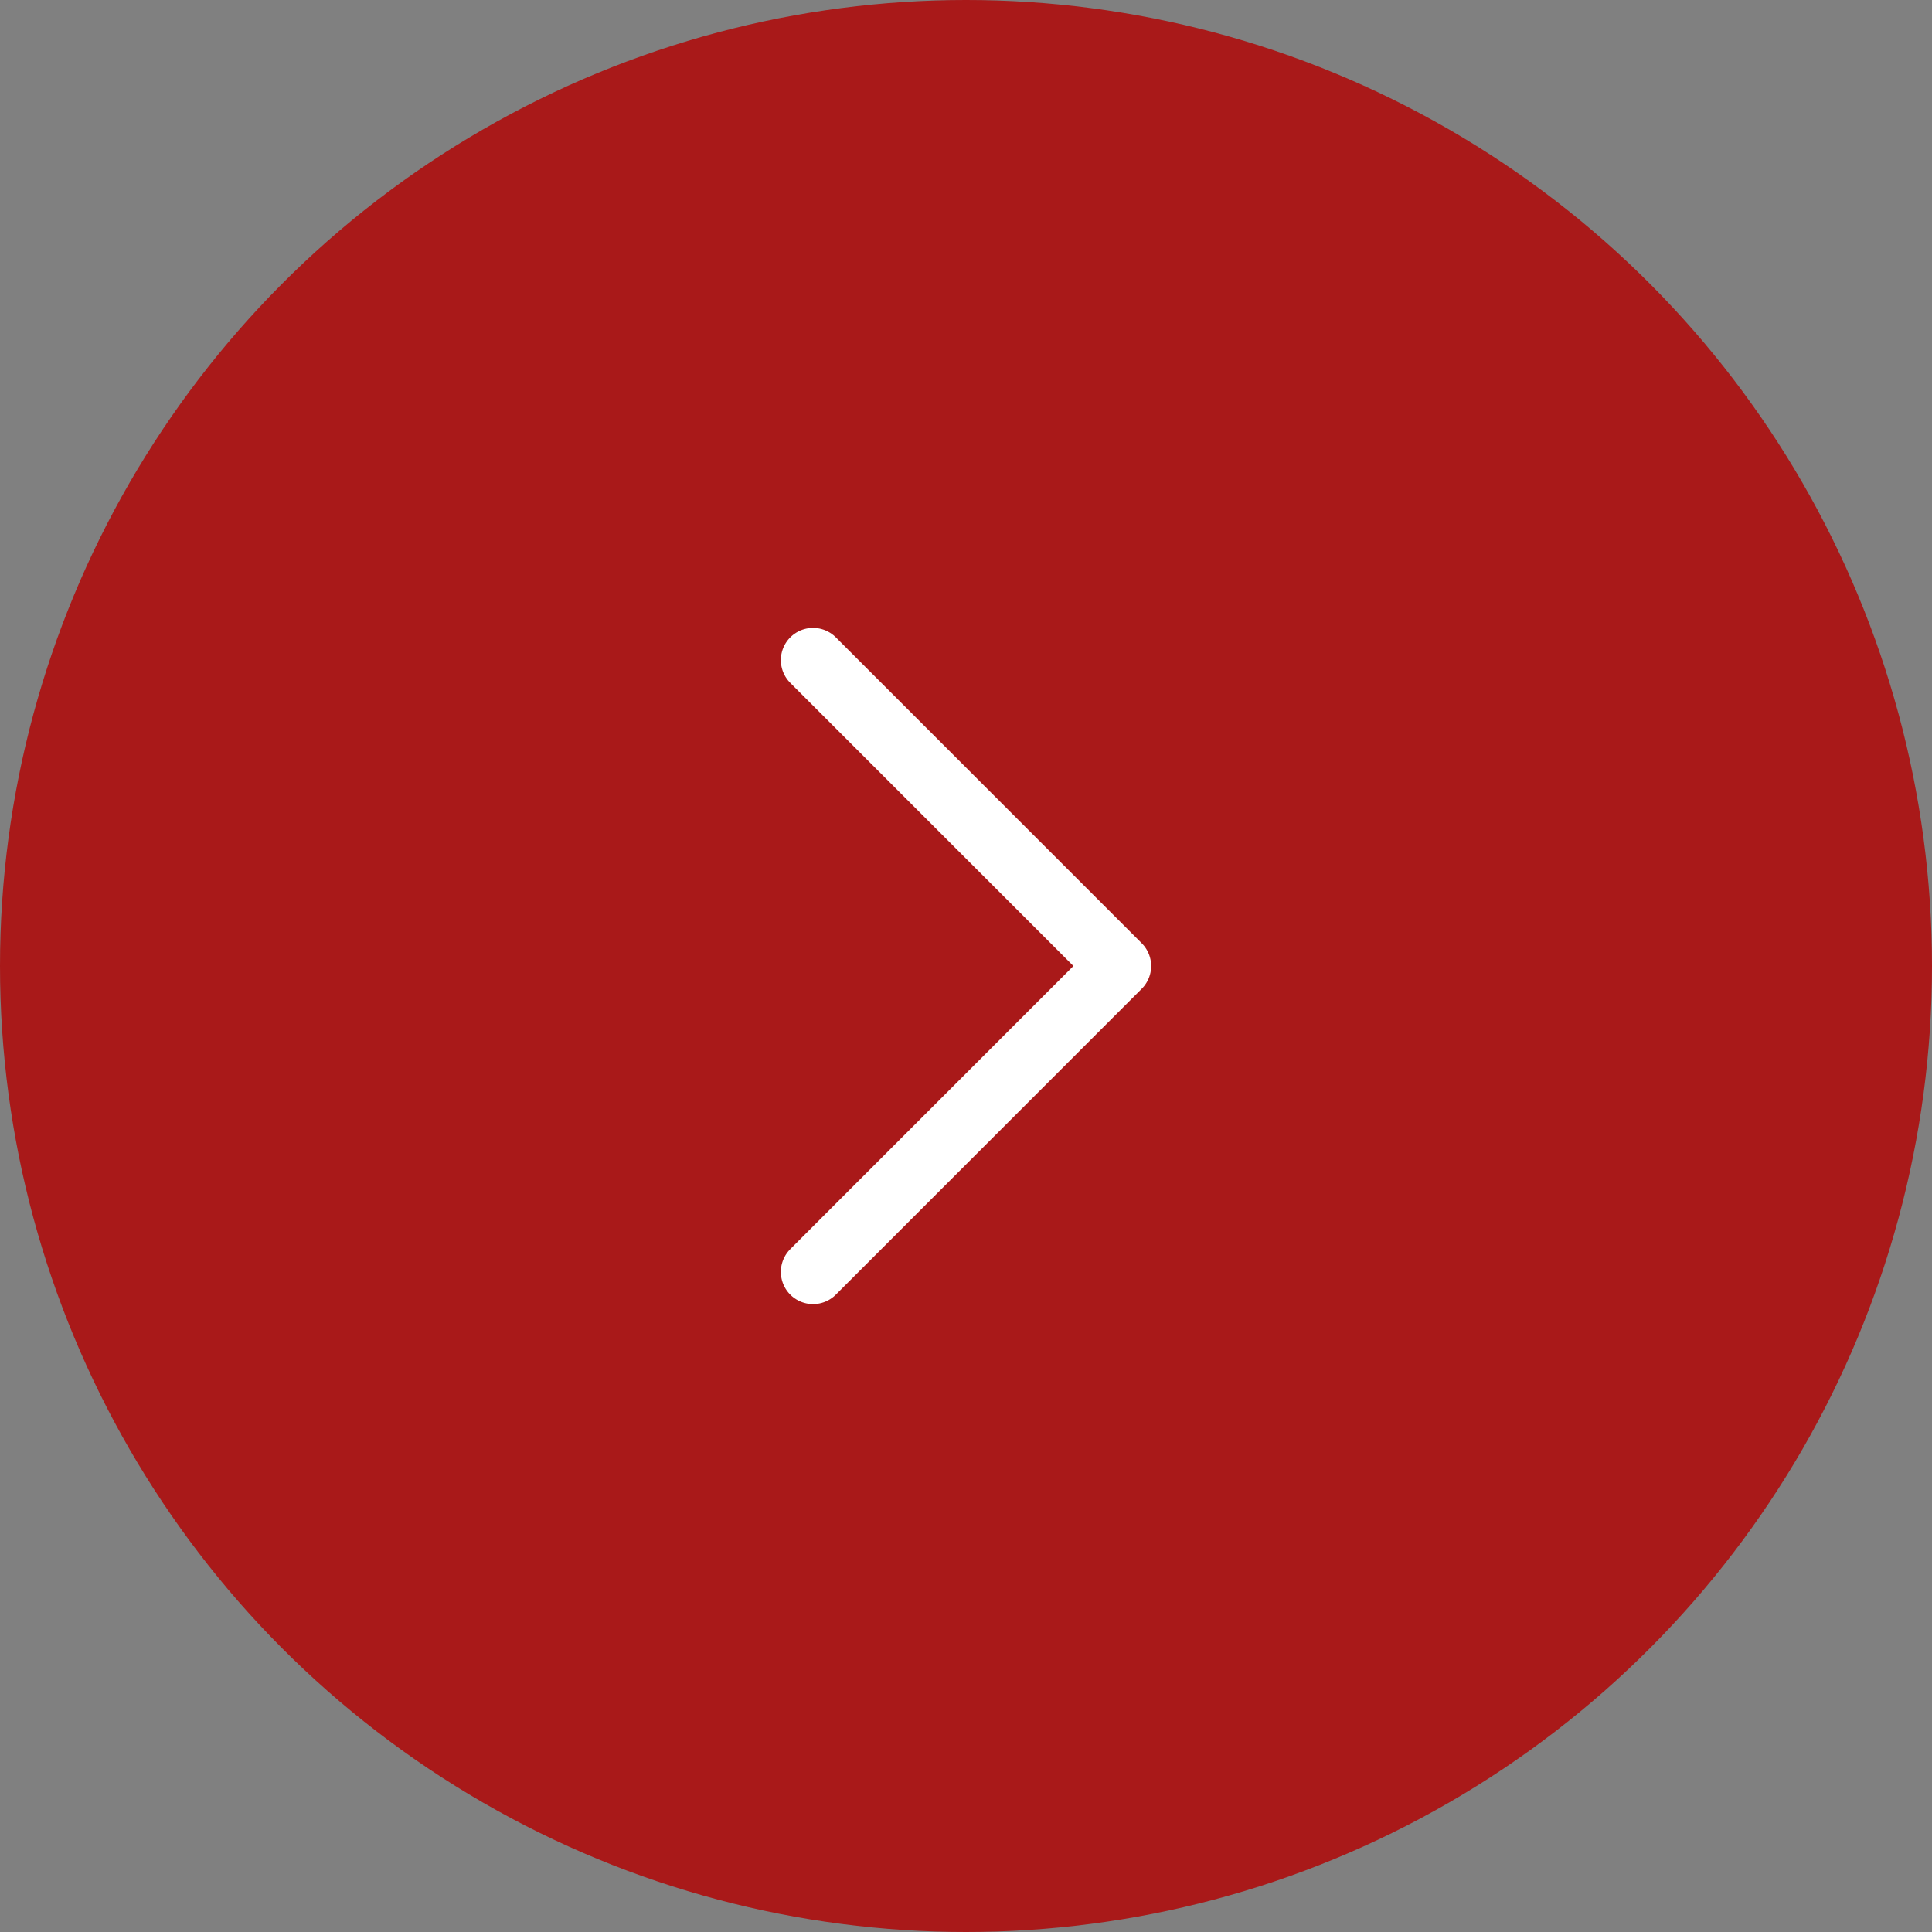 <svg width="60" height="60" viewBox="0 0 60 60" fill="none" xmlns="http://www.w3.org/2000/svg">
<rect x="0" y="0" width="60" height="60" fill="#808080" stroke="none"/>
<circle cx="30" cy="30" r="30" fill="#A91919"/>
<path d="M25.25 39.5L34.75 30L25.25 20.5" stroke="white" stroke-width="2" stroke-linecap="round" stroke-linejoin="round"/>
</svg>
